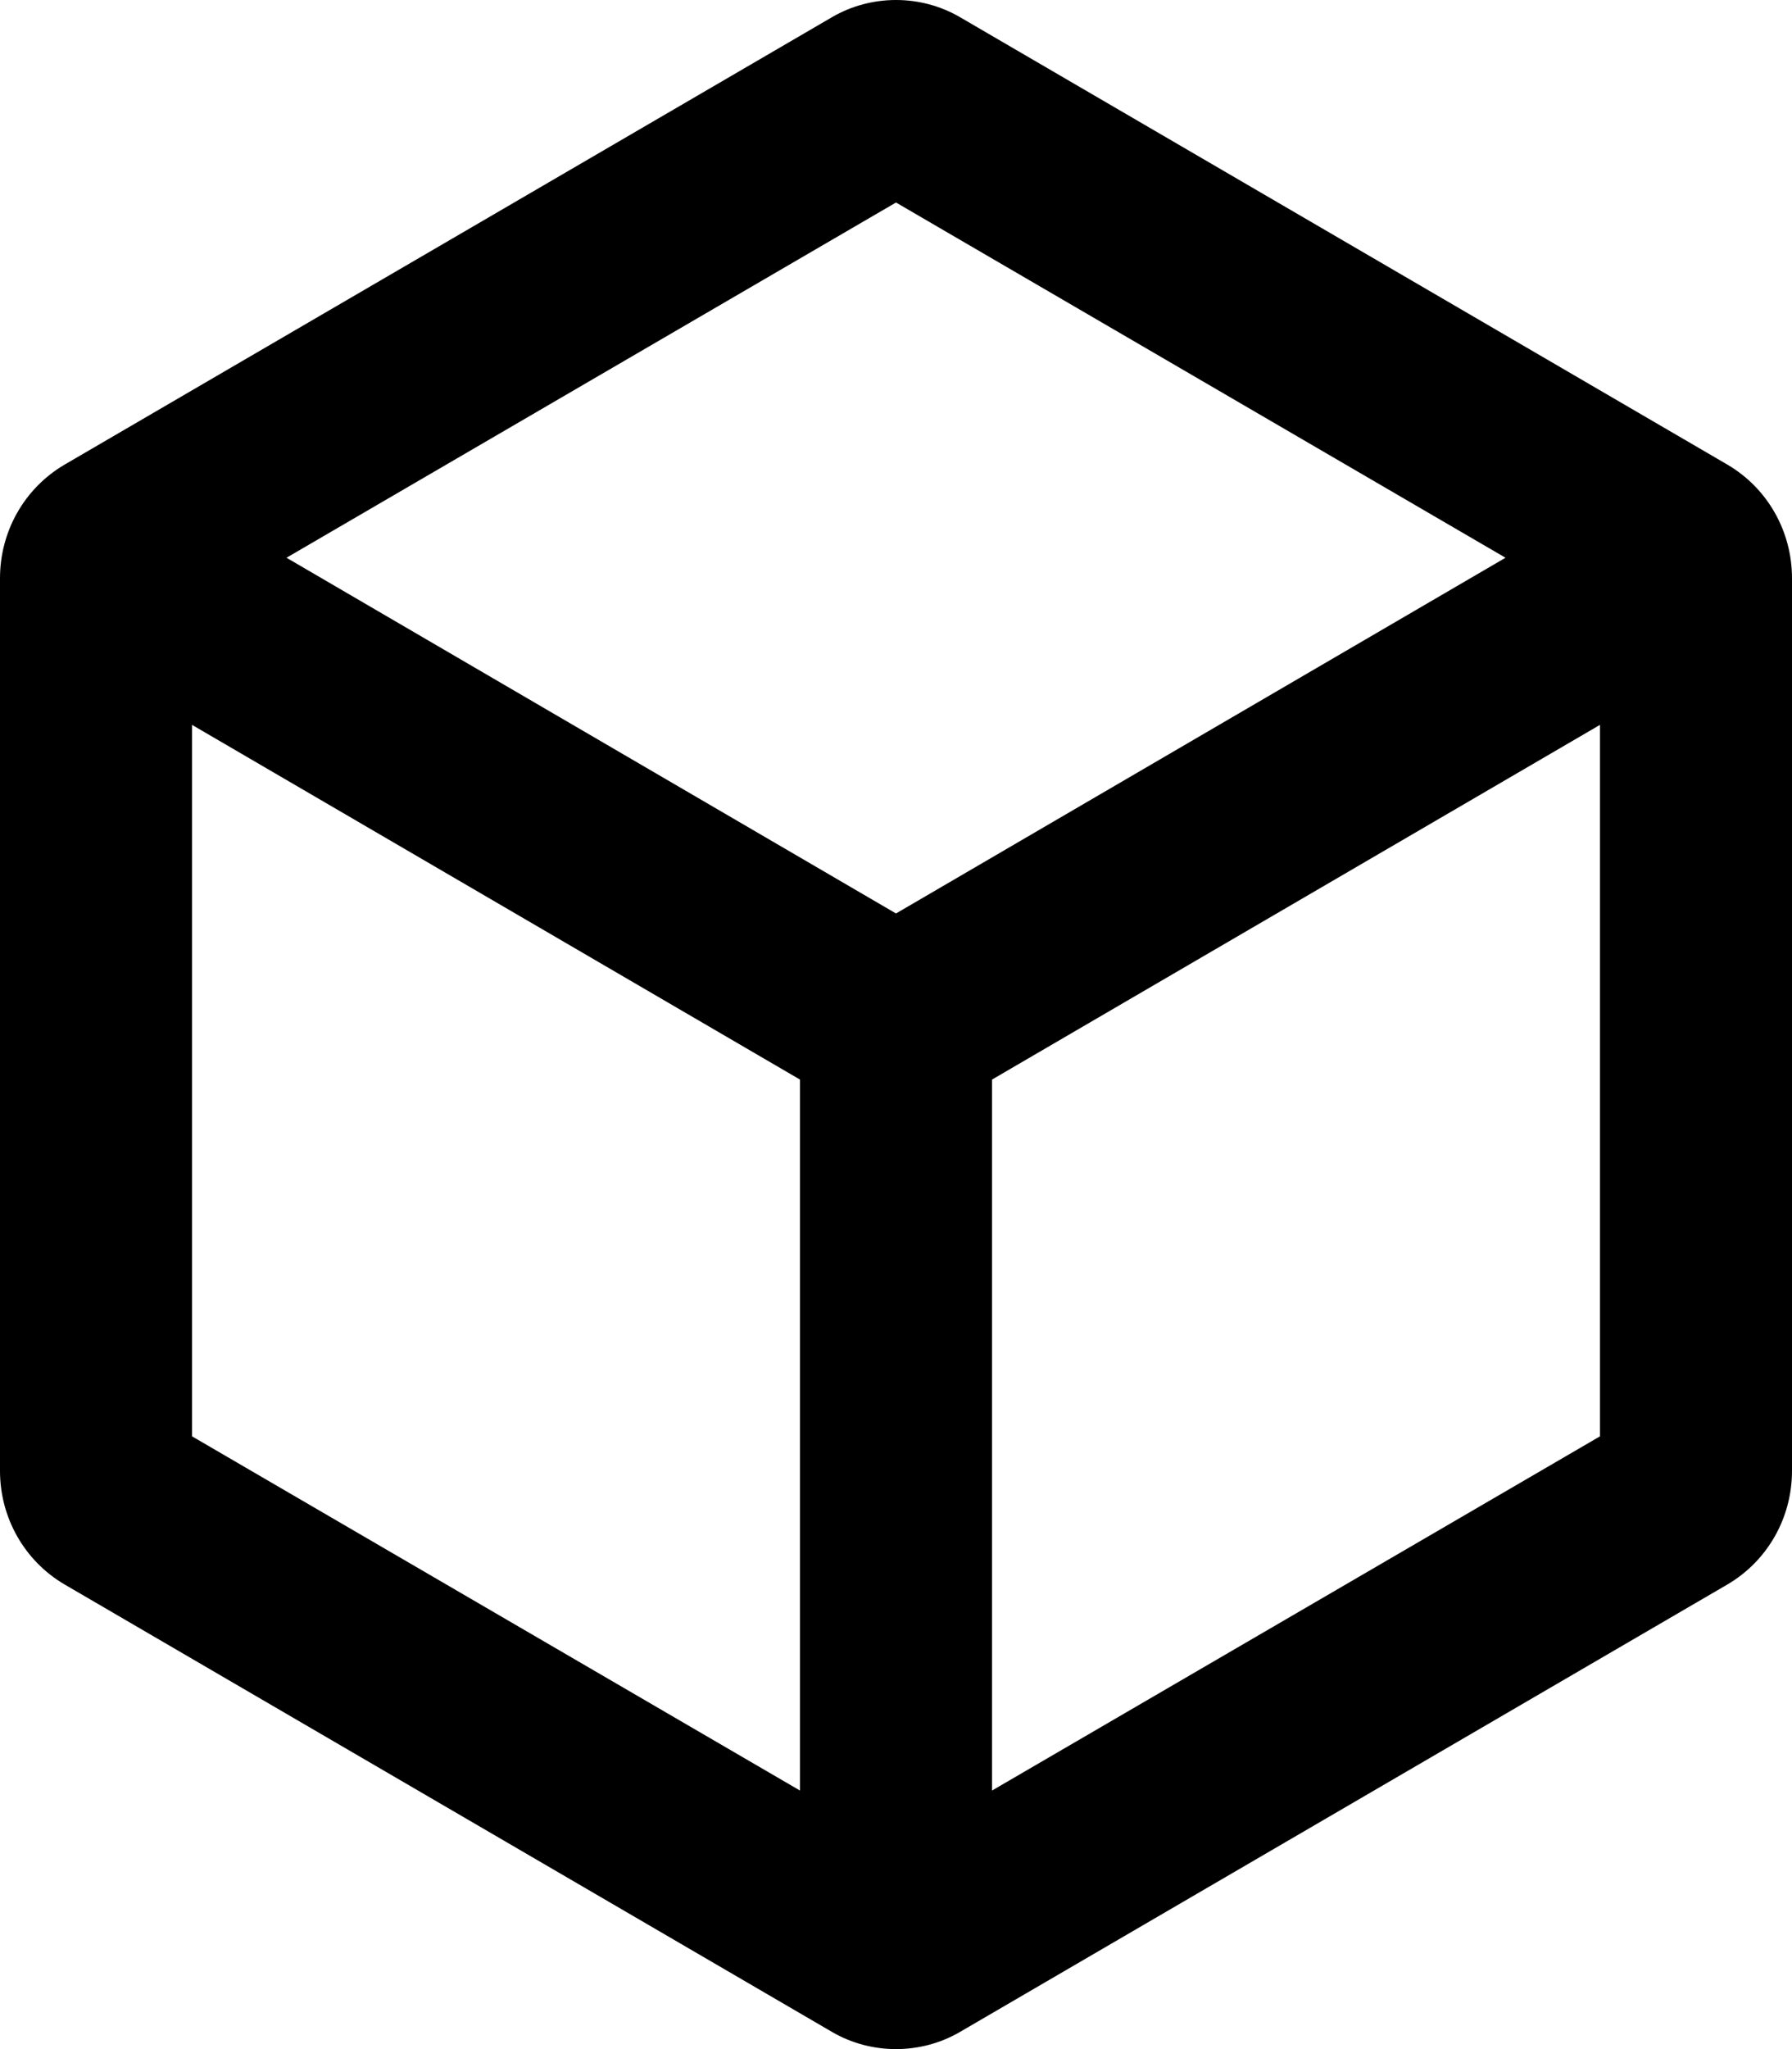<svg xmlns="http://www.w3.org/2000/svg" viewBox="0 0 448 512"><!-- Font Awesome Pro 6.0.0-alpha2 by @fontawesome - https://fontawesome.com License - https://fontawesome.com/license (Commercial License) --><path d="M431.875 116.108L239.875 4.219C235 1.406 229.5 0 224 0S213 1.406 208.125 4.219L16.125 116.108C6.125 121.984 0 132.735 0 144.486V367.514C0 379.265 6.125 390.016 16.125 395.892L208.125 507.781C213 510.594 218.5 512 224 512S235 510.594 239.875 507.781L431.875 395.892C441.875 390.016 448 379.265 448 367.514V144.486C448 132.735 441.875 121.984 431.875 116.108ZM224 50.6L376.375 139.361L224 228.247L71.625 139.361L224 50.6ZM48 181.116L200 269.752V447.398L48 358.888V181.116ZM248 447.398V269.752L400 181.116V358.888L248 447.398Z "></path></svg>